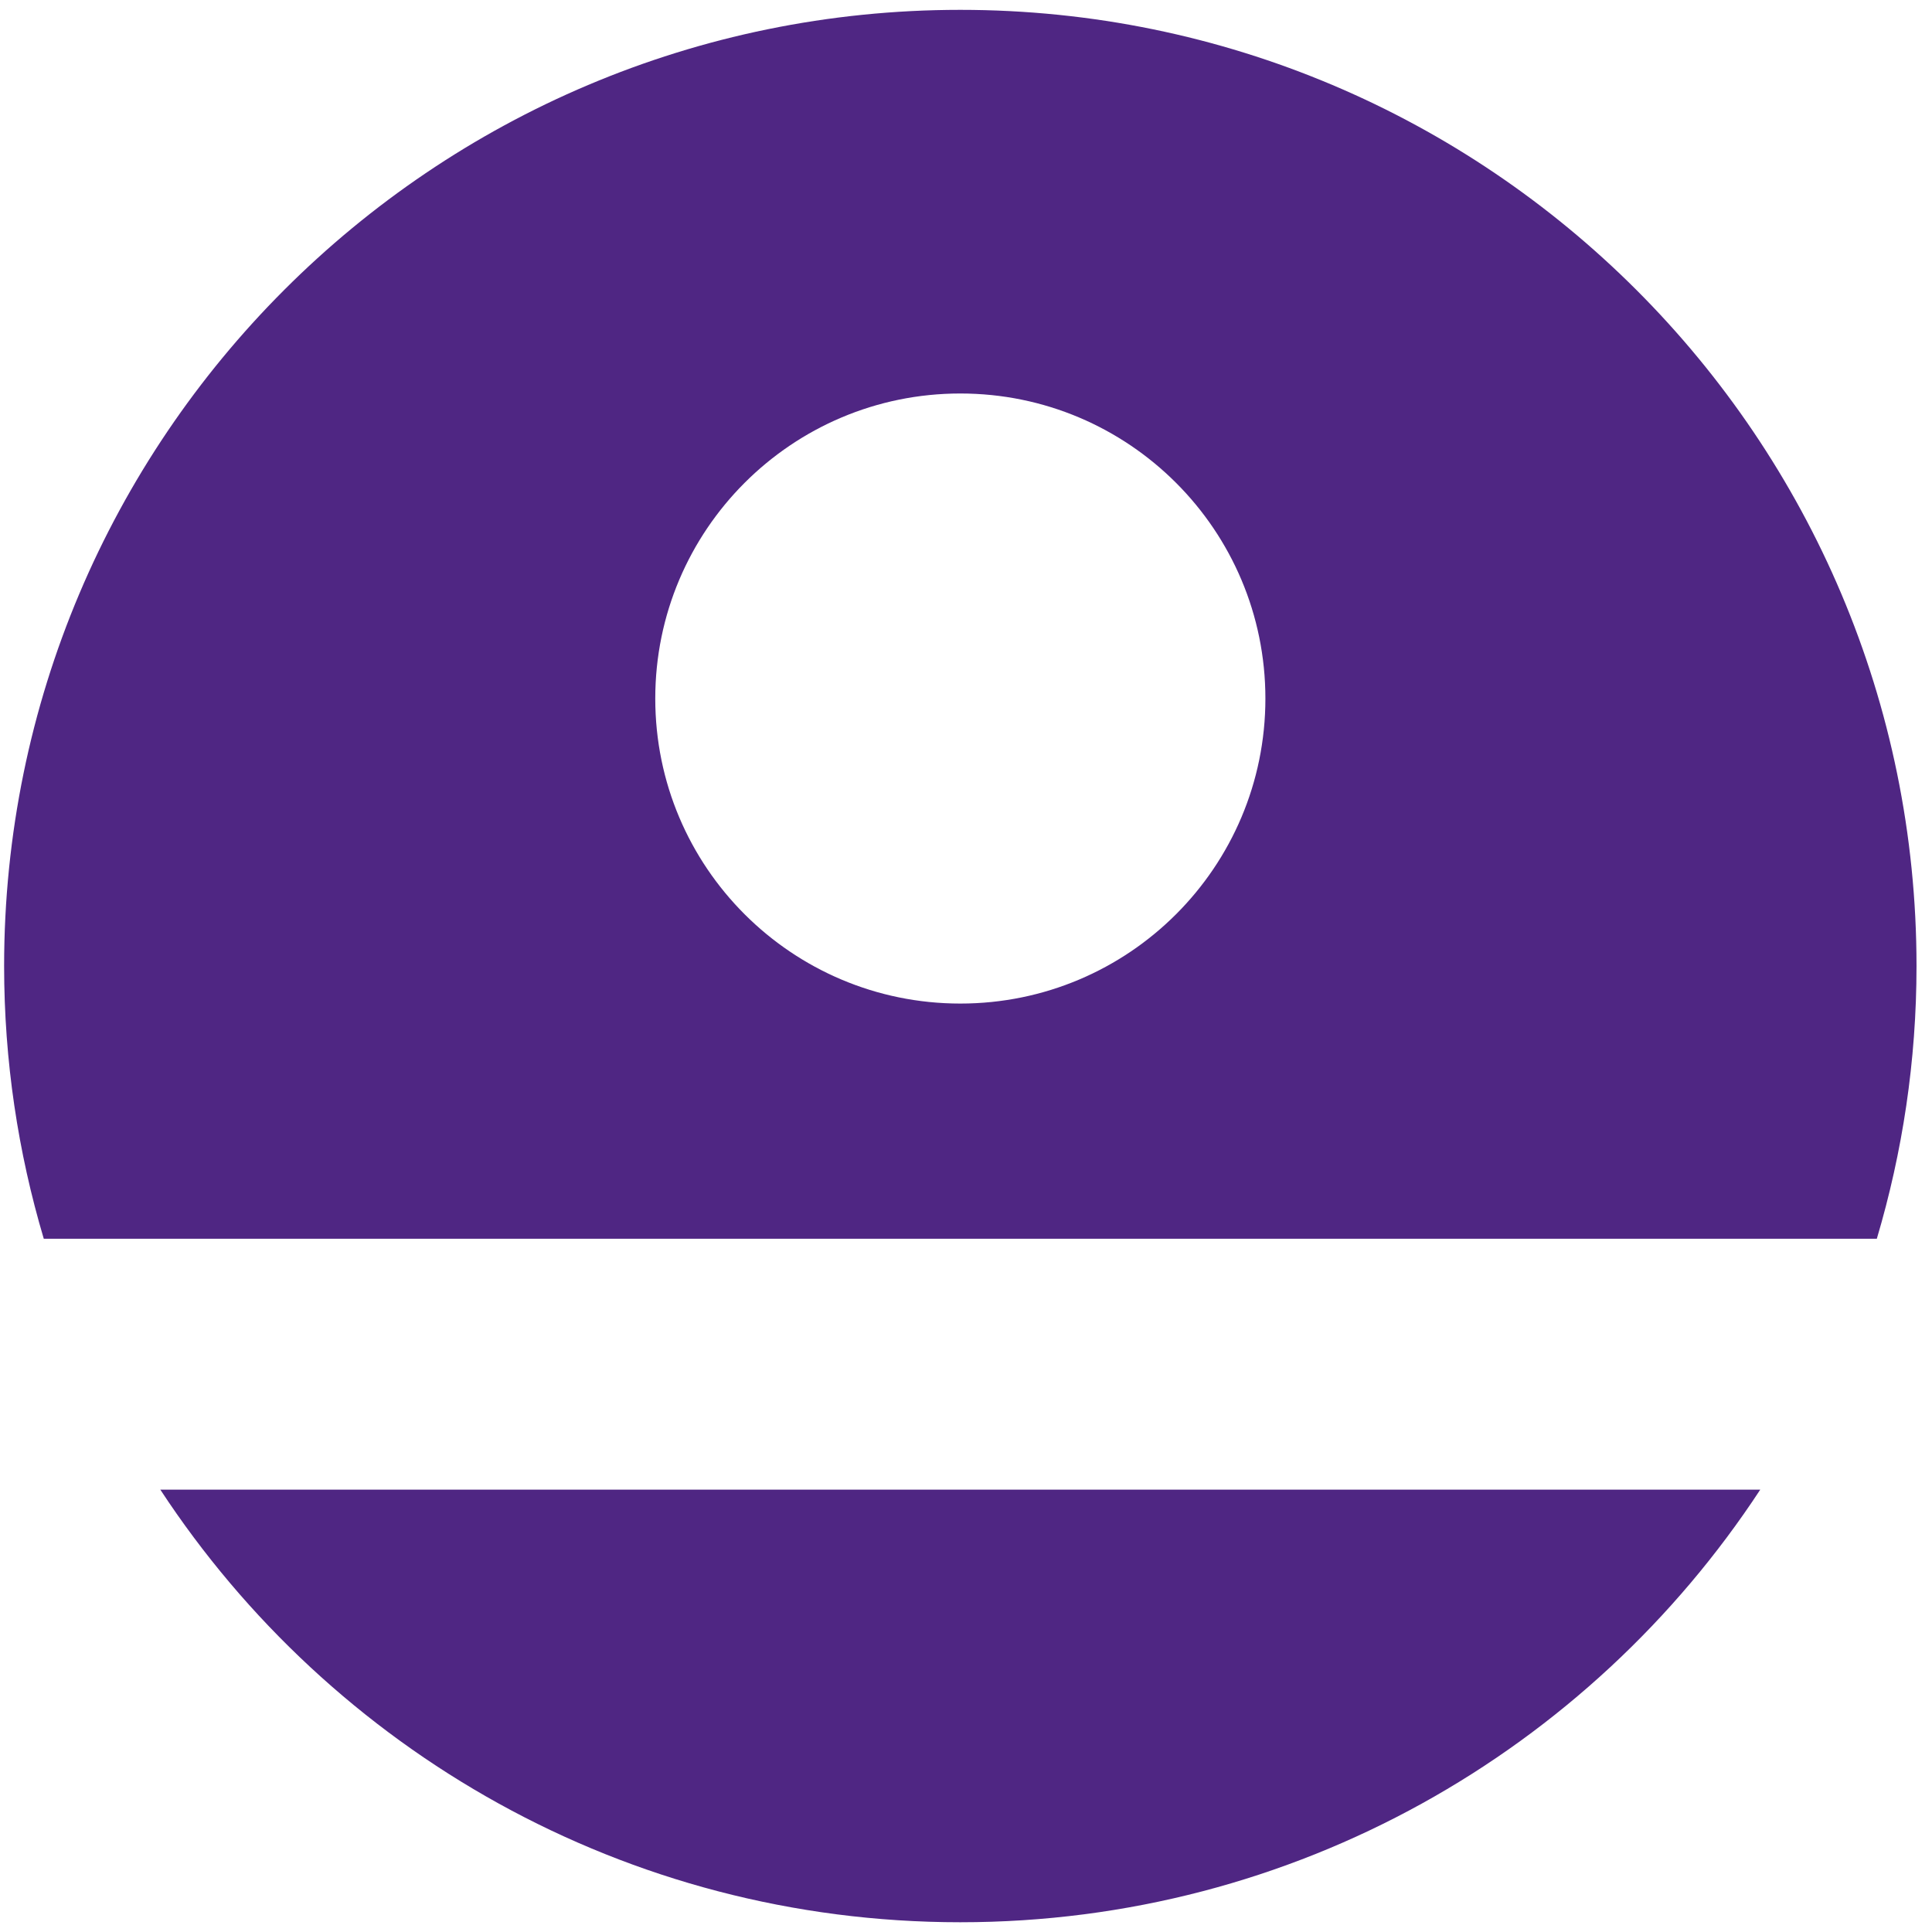<svg xmlns="http://www.w3.org/2000/svg" width="61" height="61" viewBox="0 0 61 61">
  <g fill="#4F2683" fill-rule="evenodd" transform="translate(.13 .311)">
    <path d="M4.932 46.723C10.326 54.946 19.62 60.381 30.19 60.381 40.759 60.381 50.055 54.946 55.447 46.723L4.932 46.723zM30.19 0C13.517 0 0 13.519 0 30.192 0 33.184.441 36.072 1.252 38.8L59.128 38.8C59.938 36.072 60.381 33.184 60.381 30.192 60.381 13.519 46.862 0 30.19 0M30.19 31.375C24.871 31.375 20.559 27.066 20.559 21.745 20.559 16.425 24.871 12.113 30.19 12.113 35.511 12.113 39.823 16.425 39.823 21.745 39.823 27.066 35.511 31.375 30.19 31.375"/>
  </g>
</svg>
